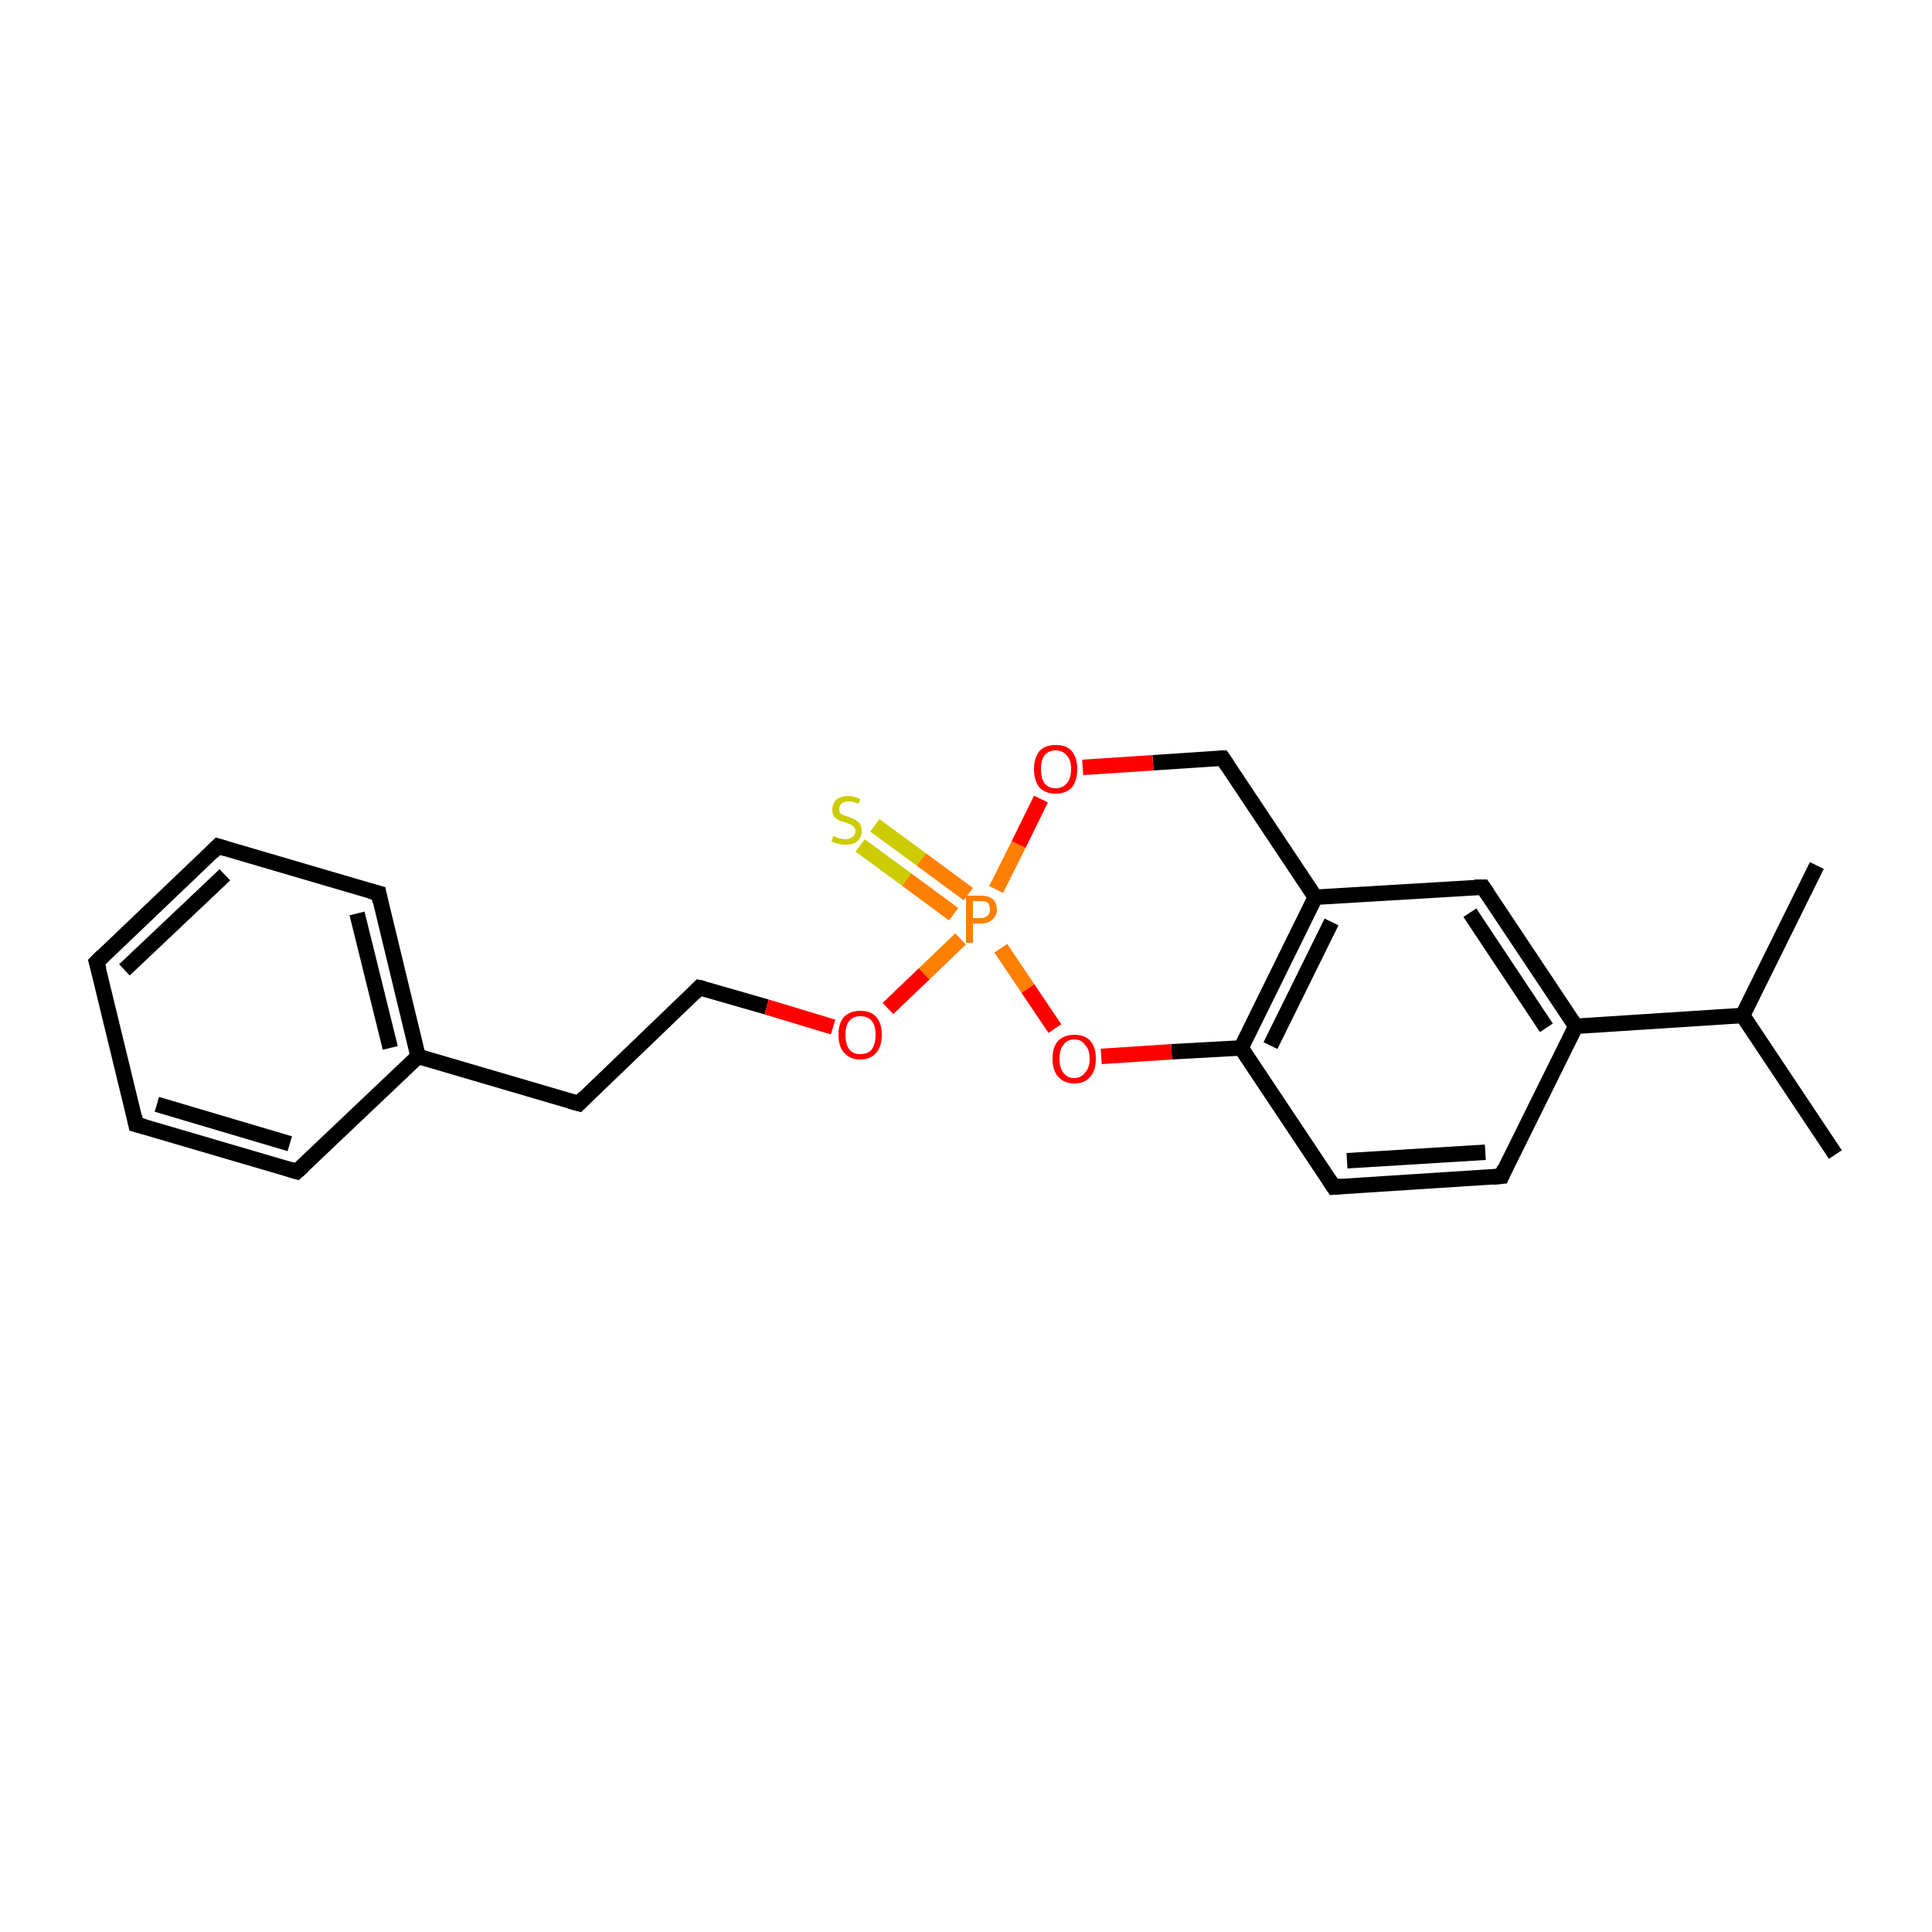 <?xml version='1.0' encoding='iso-8859-1'?>
<svg version='1.1' baseProfile='full'
              xmlns='http://www.w3.org/2000/svg'
                      xmlns:rdkit='http://www.rdkit.org/xml'
                      xmlns:xlink='http://www.w3.org/1999/xlink'
                  xml:space='preserve'
width='250px' height='250px' viewBox='0 0 250 250'>
<!-- END OF HEADER -->
<rect style='opacity:1.0;fill:#FFFFFF;stroke:none' width='250.0' height='250.0' x='0.0' y='0.0'> </rect>
<path class='bond-0 atom-0 atom-13' d='M 237.5,149.4 L 225.5,131.4' style='fill:none;fill-rule:evenodd;stroke:#000000;stroke-width:2.0px;stroke-linecap:butt;stroke-linejoin:miter;stroke-opacity:1' />
<path class='bond-1 atom-1 atom-13' d='M 235.1,112.0 L 225.5,131.4' style='fill:none;fill-rule:evenodd;stroke:#000000;stroke-width:2.0px;stroke-linecap:butt;stroke-linejoin:miter;stroke-opacity:1' />
<path class='bond-2 atom-2 atom-3' d='M 12.5,124.5 L 28.2,109.5' style='fill:none;fill-rule:evenodd;stroke:#000000;stroke-width:2.0px;stroke-linecap:butt;stroke-linejoin:miter;stroke-opacity:1' />
<path class='bond-2 atom-2 atom-3' d='M 16.1,125.5 L 29.1,113.2' style='fill:none;fill-rule:evenodd;stroke:#000000;stroke-width:2.0px;stroke-linecap:butt;stroke-linejoin:miter;stroke-opacity:1' />
<path class='bond-3 atom-2 atom-4' d='M 12.5,124.5 L 17.6,145.5' style='fill:none;fill-rule:evenodd;stroke:#000000;stroke-width:2.0px;stroke-linecap:butt;stroke-linejoin:miter;stroke-opacity:1' />
<path class='bond-4 atom-3 atom-5' d='M 28.2,109.5 L 49.0,115.6' style='fill:none;fill-rule:evenodd;stroke:#000000;stroke-width:2.0px;stroke-linecap:butt;stroke-linejoin:miter;stroke-opacity:1' />
<path class='bond-5 atom-4 atom-6' d='M 17.6,145.5 L 38.4,151.6' style='fill:none;fill-rule:evenodd;stroke:#000000;stroke-width:2.0px;stroke-linecap:butt;stroke-linejoin:miter;stroke-opacity:1' />
<path class='bond-5 atom-4 atom-6' d='M 20.3,142.9 L 37.5,148.0' style='fill:none;fill-rule:evenodd;stroke:#000000;stroke-width:2.0px;stroke-linecap:butt;stroke-linejoin:miter;stroke-opacity:1' />
<path class='bond-6 atom-5 atom-14' d='M 49.0,115.6 L 54.1,136.7' style='fill:none;fill-rule:evenodd;stroke:#000000;stroke-width:2.0px;stroke-linecap:butt;stroke-linejoin:miter;stroke-opacity:1' />
<path class='bond-6 atom-5 atom-14' d='M 46.2,118.2 L 50.5,135.6' style='fill:none;fill-rule:evenodd;stroke:#000000;stroke-width:2.0px;stroke-linecap:butt;stroke-linejoin:miter;stroke-opacity:1' />
<path class='bond-7 atom-6 atom-14' d='M 38.4,151.6 L 54.1,136.7' style='fill:none;fill-rule:evenodd;stroke:#000000;stroke-width:2.0px;stroke-linecap:butt;stroke-linejoin:miter;stroke-opacity:1' />
<path class='bond-8 atom-7 atom-8' d='M 194.3,152.2 L 172.6,153.6' style='fill:none;fill-rule:evenodd;stroke:#000000;stroke-width:2.0px;stroke-linecap:butt;stroke-linejoin:miter;stroke-opacity:1' />
<path class='bond-8 atom-7 atom-8' d='M 192.2,149.1 L 174.3,150.2' style='fill:none;fill-rule:evenodd;stroke:#000000;stroke-width:2.0px;stroke-linecap:butt;stroke-linejoin:miter;stroke-opacity:1' />
<path class='bond-9 atom-7 atom-15' d='M 194.3,152.2 L 203.9,132.8' style='fill:none;fill-rule:evenodd;stroke:#000000;stroke-width:2.0px;stroke-linecap:butt;stroke-linejoin:miter;stroke-opacity:1' />
<path class='bond-10 atom-8 atom-17' d='M 172.6,153.6 L 160.6,135.6' style='fill:none;fill-rule:evenodd;stroke:#000000;stroke-width:2.0px;stroke-linecap:butt;stroke-linejoin:miter;stroke-opacity:1' />
<path class='bond-11 atom-9 atom-10' d='M 74.9,142.8 L 90.5,127.8' style='fill:none;fill-rule:evenodd;stroke:#000000;stroke-width:2.0px;stroke-linecap:butt;stroke-linejoin:miter;stroke-opacity:1' />
<path class='bond-12 atom-9 atom-14' d='M 74.9,142.8 L 54.1,136.7' style='fill:none;fill-rule:evenodd;stroke:#000000;stroke-width:2.0px;stroke-linecap:butt;stroke-linejoin:miter;stroke-opacity:1' />
<path class='bond-13 atom-10 atom-18' d='M 90.5,127.8 L 99.2,130.3' style='fill:none;fill-rule:evenodd;stroke:#000000;stroke-width:2.0px;stroke-linecap:butt;stroke-linejoin:miter;stroke-opacity:1' />
<path class='bond-13 atom-10 atom-18' d='M 99.2,130.3 L 107.8,132.9' style='fill:none;fill-rule:evenodd;stroke:#FF0000;stroke-width:2.0px;stroke-linecap:butt;stroke-linejoin:miter;stroke-opacity:1' />
<path class='bond-14 atom-11 atom-15' d='M 191.9,114.8 L 203.9,132.8' style='fill:none;fill-rule:evenodd;stroke:#000000;stroke-width:2.0px;stroke-linecap:butt;stroke-linejoin:miter;stroke-opacity:1' />
<path class='bond-14 atom-11 atom-15' d='M 190.2,118.1 L 200.1,133.0' style='fill:none;fill-rule:evenodd;stroke:#000000;stroke-width:2.0px;stroke-linecap:butt;stroke-linejoin:miter;stroke-opacity:1' />
<path class='bond-15 atom-11 atom-16' d='M 191.9,114.8 L 170.2,116.1' style='fill:none;fill-rule:evenodd;stroke:#000000;stroke-width:2.0px;stroke-linecap:butt;stroke-linejoin:miter;stroke-opacity:1' />
<path class='bond-16 atom-12 atom-16' d='M 158.2,98.1 L 170.2,116.1' style='fill:none;fill-rule:evenodd;stroke:#000000;stroke-width:2.0px;stroke-linecap:butt;stroke-linejoin:miter;stroke-opacity:1' />
<path class='bond-17 atom-12 atom-19' d='M 158.2,98.1 L 149.2,98.7' style='fill:none;fill-rule:evenodd;stroke:#000000;stroke-width:2.0px;stroke-linecap:butt;stroke-linejoin:miter;stroke-opacity:1' />
<path class='bond-17 atom-12 atom-19' d='M 149.2,98.7 L 140.1,99.3' style='fill:none;fill-rule:evenodd;stroke:#FF0000;stroke-width:2.0px;stroke-linecap:butt;stroke-linejoin:miter;stroke-opacity:1' />
<path class='bond-18 atom-13 atom-15' d='M 225.5,131.4 L 203.9,132.8' style='fill:none;fill-rule:evenodd;stroke:#000000;stroke-width:2.0px;stroke-linecap:butt;stroke-linejoin:miter;stroke-opacity:1' />
<path class='bond-19 atom-16 atom-17' d='M 170.2,116.1 L 160.6,135.6' style='fill:none;fill-rule:evenodd;stroke:#000000;stroke-width:2.0px;stroke-linecap:butt;stroke-linejoin:miter;stroke-opacity:1' />
<path class='bond-19 atom-16 atom-17' d='M 172.3,119.3 L 164.4,135.3' style='fill:none;fill-rule:evenodd;stroke:#000000;stroke-width:2.0px;stroke-linecap:butt;stroke-linejoin:miter;stroke-opacity:1' />
<path class='bond-20 atom-17 atom-20' d='M 160.6,135.6 L 151.6,136.1' style='fill:none;fill-rule:evenodd;stroke:#000000;stroke-width:2.0px;stroke-linecap:butt;stroke-linejoin:miter;stroke-opacity:1' />
<path class='bond-20 atom-17 atom-20' d='M 151.6,136.1 L 142.5,136.7' style='fill:none;fill-rule:evenodd;stroke:#FF0000;stroke-width:2.0px;stroke-linecap:butt;stroke-linejoin:miter;stroke-opacity:1' />
<path class='bond-21 atom-18 atom-21' d='M 114.9,130.5 L 119.6,126.0' style='fill:none;fill-rule:evenodd;stroke:#FF0000;stroke-width:2.0px;stroke-linecap:butt;stroke-linejoin:miter;stroke-opacity:1' />
<path class='bond-21 atom-18 atom-21' d='M 119.6,126.0 L 124.3,121.5' style='fill:none;fill-rule:evenodd;stroke:#FF7F00;stroke-width:2.0px;stroke-linecap:butt;stroke-linejoin:miter;stroke-opacity:1' />
<path class='bond-22 atom-19 atom-21' d='M 134.7,103.4 L 131.8,109.3' style='fill:none;fill-rule:evenodd;stroke:#FF0000;stroke-width:2.0px;stroke-linecap:butt;stroke-linejoin:miter;stroke-opacity:1' />
<path class='bond-22 atom-19 atom-21' d='M 131.8,109.3 L 128.9,115.1' style='fill:none;fill-rule:evenodd;stroke:#FF7F00;stroke-width:2.0px;stroke-linecap:butt;stroke-linejoin:miter;stroke-opacity:1' />
<path class='bond-23 atom-20 atom-21' d='M 136.5,133.1 L 133.0,127.9' style='fill:none;fill-rule:evenodd;stroke:#FF0000;stroke-width:2.0px;stroke-linecap:butt;stroke-linejoin:miter;stroke-opacity:1' />
<path class='bond-23 atom-20 atom-21' d='M 133.0,127.9 L 129.5,122.7' style='fill:none;fill-rule:evenodd;stroke:#FF7F00;stroke-width:2.0px;stroke-linecap:butt;stroke-linejoin:miter;stroke-opacity:1' />
<path class='bond-24 atom-21 atom-22' d='M 125.3,115.7 L 119.2,111.2' style='fill:none;fill-rule:evenodd;stroke:#FF7F00;stroke-width:2.0px;stroke-linecap:butt;stroke-linejoin:miter;stroke-opacity:1' />
<path class='bond-24 atom-21 atom-22' d='M 119.2,111.2 L 113.2,106.8' style='fill:none;fill-rule:evenodd;stroke:#CCCC00;stroke-width:2.0px;stroke-linecap:butt;stroke-linejoin:miter;stroke-opacity:1' />
<path class='bond-24 atom-21 atom-22' d='M 123.4,118.3 L 117.3,113.8' style='fill:none;fill-rule:evenodd;stroke:#FF7F00;stroke-width:2.0px;stroke-linecap:butt;stroke-linejoin:miter;stroke-opacity:1' />
<path class='bond-24 atom-21 atom-22' d='M 117.3,113.8 L 111.3,109.4' style='fill:none;fill-rule:evenodd;stroke:#CCCC00;stroke-width:2.0px;stroke-linecap:butt;stroke-linejoin:miter;stroke-opacity:1' />
<path d='M 13.3,123.7 L 12.5,124.5 L 12.8,125.5' style='fill:none;stroke:#000000;stroke-width:2.0px;stroke-linecap:butt;stroke-linejoin:miter;stroke-opacity:1;' />
<path d='M 27.4,110.3 L 28.2,109.5 L 29.2,109.8' style='fill:none;stroke:#000000;stroke-width:2.0px;stroke-linecap:butt;stroke-linejoin:miter;stroke-opacity:1;' />
<path d='M 17.4,144.5 L 17.6,145.5 L 18.7,145.8' style='fill:none;stroke:#000000;stroke-width:2.0px;stroke-linecap:butt;stroke-linejoin:miter;stroke-opacity:1;' />
<path d='M 47.9,115.3 L 49.0,115.6 L 49.2,116.7' style='fill:none;stroke:#000000;stroke-width:2.0px;stroke-linecap:butt;stroke-linejoin:miter;stroke-opacity:1;' />
<path d='M 37.4,151.3 L 38.4,151.6 L 39.2,150.9' style='fill:none;stroke:#000000;stroke-width:2.0px;stroke-linecap:butt;stroke-linejoin:miter;stroke-opacity:1;' />
<path d='M 193.2,152.3 L 194.3,152.2 L 194.7,151.2' style='fill:none;stroke:#000000;stroke-width:2.0px;stroke-linecap:butt;stroke-linejoin:miter;stroke-opacity:1;' />
<path d='M 173.7,153.5 L 172.6,153.6 L 172.0,152.7' style='fill:none;stroke:#000000;stroke-width:2.0px;stroke-linecap:butt;stroke-linejoin:miter;stroke-opacity:1;' />
<path d='M 75.7,142.0 L 74.9,142.8 L 73.8,142.5' style='fill:none;stroke:#000000;stroke-width:2.0px;stroke-linecap:butt;stroke-linejoin:miter;stroke-opacity:1;' />
<path d='M 89.8,128.5 L 90.5,127.8 L 91.0,127.9' style='fill:none;stroke:#000000;stroke-width:2.0px;stroke-linecap:butt;stroke-linejoin:miter;stroke-opacity:1;' />
<path d='M 192.5,115.7 L 191.9,114.8 L 190.8,114.8' style='fill:none;stroke:#000000;stroke-width:2.0px;stroke-linecap:butt;stroke-linejoin:miter;stroke-opacity:1;' />
<path d='M 158.8,99.0 L 158.2,98.1 L 157.8,98.1' style='fill:none;stroke:#000000;stroke-width:2.0px;stroke-linecap:butt;stroke-linejoin:miter;stroke-opacity:1;' />
<path class='atom-18' d='M 108.5 133.9
Q 108.5 132.4, 109.2 131.6
Q 110.0 130.8, 111.3 130.8
Q 112.7 130.8, 113.4 131.6
Q 114.1 132.4, 114.1 133.9
Q 114.1 135.4, 113.4 136.2
Q 112.7 137.1, 111.3 137.1
Q 110.0 137.1, 109.2 136.2
Q 108.5 135.4, 108.5 133.9
M 111.3 136.4
Q 112.3 136.4, 112.8 135.8
Q 113.3 135.1, 113.3 133.9
Q 113.3 132.7, 112.8 132.1
Q 112.3 131.5, 111.3 131.5
Q 110.4 131.5, 109.9 132.1
Q 109.4 132.7, 109.4 133.9
Q 109.4 135.1, 109.9 135.8
Q 110.4 136.4, 111.3 136.4
' fill='#FF0000'/>
<path class='atom-19' d='M 133.8 99.5
Q 133.8 98.1, 134.5 97.2
Q 135.2 96.4, 136.6 96.4
Q 138.0 96.4, 138.7 97.2
Q 139.4 98.1, 139.4 99.5
Q 139.4 101.0, 138.7 101.9
Q 137.9 102.7, 136.6 102.7
Q 135.3 102.7, 134.5 101.9
Q 133.8 101.0, 133.8 99.5
M 136.6 102.0
Q 137.5 102.0, 138.0 101.4
Q 138.6 100.8, 138.6 99.5
Q 138.6 98.3, 138.0 97.7
Q 137.5 97.1, 136.6 97.1
Q 135.7 97.1, 135.2 97.7
Q 134.7 98.3, 134.7 99.5
Q 134.7 100.8, 135.2 101.4
Q 135.7 102.0, 136.6 102.0
' fill='#FF0000'/>
<path class='atom-20' d='M 136.2 137.0
Q 136.2 135.5, 136.9 134.7
Q 137.7 133.9, 139.0 133.9
Q 140.4 133.9, 141.1 134.7
Q 141.8 135.5, 141.8 137.0
Q 141.8 138.5, 141.1 139.3
Q 140.4 140.2, 139.0 140.2
Q 137.7 140.2, 136.9 139.3
Q 136.2 138.5, 136.2 137.0
M 139.0 139.5
Q 139.9 139.5, 140.4 138.8
Q 141.0 138.2, 141.0 137.0
Q 141.0 135.8, 140.4 135.2
Q 139.9 134.5, 139.0 134.5
Q 138.1 134.5, 137.6 135.2
Q 137.1 135.8, 137.1 137.0
Q 137.1 138.2, 137.6 138.8
Q 138.1 139.5, 139.0 139.5
' fill='#FF0000'/>
<path class='atom-21' d='M 126.9 115.9
Q 127.9 115.9, 128.4 116.3
Q 129.0 116.8, 129.0 117.7
Q 129.0 118.5, 128.4 119.0
Q 127.9 119.5, 126.9 119.5
L 125.9 119.5
L 125.9 122.0
L 125.0 122.0
L 125.0 115.9
L 126.9 115.9
M 126.9 118.8
Q 127.4 118.8, 127.8 118.5
Q 128.1 118.2, 128.1 117.7
Q 128.1 117.1, 127.8 116.8
Q 127.5 116.6, 126.9 116.6
L 125.9 116.6
L 125.9 118.8
L 126.9 118.8
' fill='#FF7F00'/>
<path class='atom-22' d='M 107.8 108.2
Q 107.9 108.2, 108.2 108.3
Q 108.5 108.5, 108.8 108.5
Q 109.1 108.6, 109.4 108.6
Q 110.0 108.6, 110.3 108.3
Q 110.7 108.0, 110.7 107.6
Q 110.7 107.2, 110.5 107.0
Q 110.3 106.8, 110.1 106.7
Q 109.8 106.6, 109.4 106.4
Q 108.8 106.3, 108.5 106.1
Q 108.2 106.0, 107.9 105.6
Q 107.7 105.3, 107.7 104.8
Q 107.7 104.0, 108.2 103.5
Q 108.8 103.0, 109.8 103.0
Q 110.5 103.0, 111.3 103.4
L 111.1 104.0
Q 110.4 103.7, 109.8 103.7
Q 109.2 103.7, 108.9 104.0
Q 108.6 104.2, 108.6 104.7
Q 108.6 105.0, 108.7 105.2
Q 108.9 105.4, 109.2 105.5
Q 109.4 105.6, 109.8 105.7
Q 110.4 105.9, 110.7 106.1
Q 111.0 106.3, 111.3 106.6
Q 111.5 107.0, 111.5 107.6
Q 111.5 108.4, 110.9 108.9
Q 110.4 109.3, 109.4 109.3
Q 108.9 109.3, 108.5 109.2
Q 108.1 109.1, 107.6 108.9
L 107.8 108.2
' fill='#CCCC00'/>
</svg>
